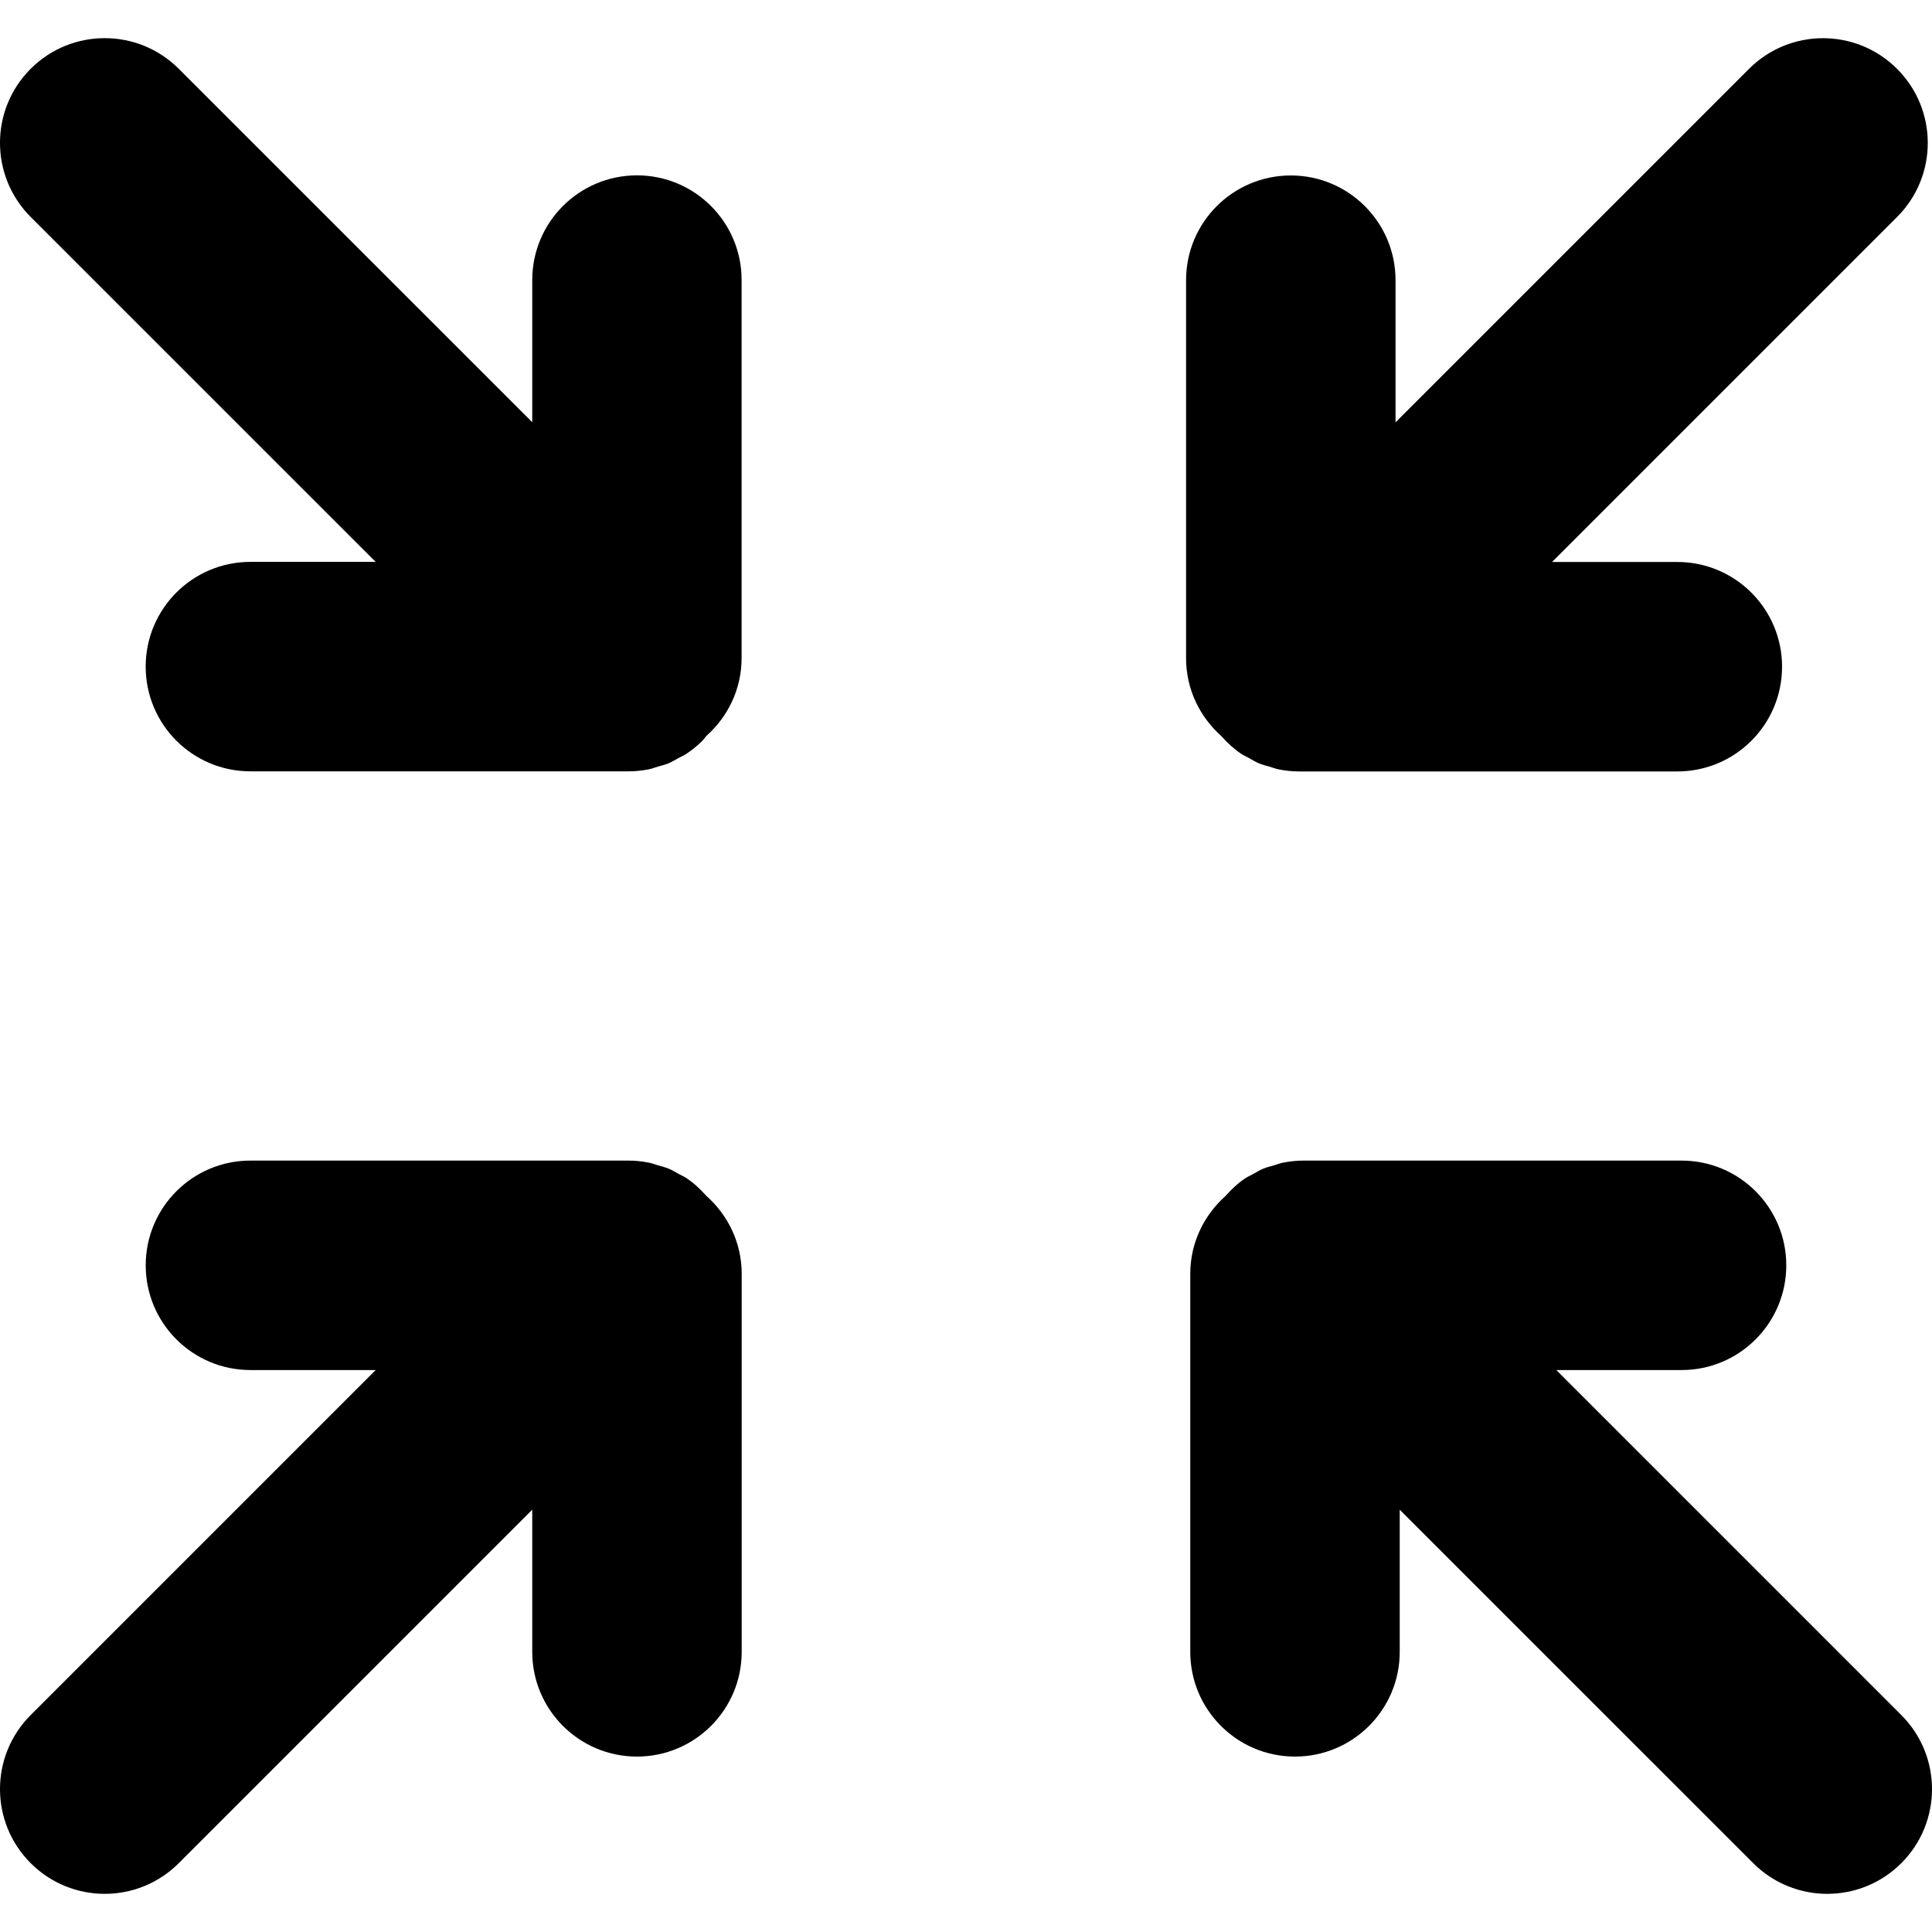 <?xml version="1.0" encoding="iso-8859-1"?>
<!-- Generator: Adobe Illustrator 19.0.0, SVG Export Plug-In . SVG Version: 6.00 Build 0)  -->
<svg version="1.1" id="Capa_1" xmlns="http://www.w3.org/2000/svg" xmlns:xlink="http://www.w3.org/1999/xlink" x="0px" y="0px"
	 viewBox="0 0 55.342 55.342" style="enable-background:new 0 0 55.342 55.342;" xml:space="preserve">
<g>
	<path d="M18.246,5.023c-1.657,0-3,1.343-3,3v4.072L5.121,1.971C3.95,0.8,2.05,0.8,0.878,1.971c-1.171,1.171-1.171,3.071,0,4.243
		l9.882,9.881H7.173c-1.657,0-3,1.343-3,3s1.343,3,3,3h10.83c0.197,0,0.394-0.021,0.587-0.059c0.088-0.018,0.169-0.051,0.254-0.076
		c0.103-0.03,0.207-0.054,0.306-0.095c0.1-0.042,0.189-0.098,0.283-0.149c0.078-0.042,0.159-0.077,0.233-0.126
		c0.162-0.108,0.312-0.23,0.449-0.367c0.002-0.003,0.006-0.004,0.008-0.007c0.006-0.006,0.009-0.013,0.015-0.019
		c0.034-0.035,0.061-0.077,0.094-0.114c0.616-0.55,1.011-1.341,1.011-2.231V8.022C21.246,6.367,19.903,5.023,18.246,5.023z"/>
	<path d="M20.235,34.257c-0.17-0.19-0.355-0.365-0.568-0.507c-0.072-0.048-0.149-0.081-0.224-0.122
		c-0.097-0.053-0.189-0.111-0.292-0.153c-0.099-0.041-0.201-0.064-0.302-0.094c-0.086-0.025-0.168-0.059-0.258-0.076
		c-0.194-0.039-0.391-0.06-0.587-0.06H7.174c-1.657,0-3,1.343-3,3s1.343,3,3,3h3.588l-9.883,9.883c-1.172,1.171-1.172,3.071,0,4.242
		C1.464,53.956,2.233,54.249,3,54.249s1.536-0.293,2.121-0.879l10.125-10.125v4.072c0,1.657,1.343,3,3,3s3-1.343,3-3v-10.83
		C21.246,35.597,20.851,34.806,20.235,34.257z"/>
	<path d="M54.463,49.128l-9.883-9.883h3.588c1.657,0,3-1.343,3-3s-1.343-3-3-3h-10.83c-0.196,0-0.394,0.021-0.587,0.06
		c-0.093,0.018-0.179,0.052-0.268,0.079c-0.098,0.029-0.197,0.051-0.292,0.09c-0.108,0.045-0.207,0.106-0.309,0.163
		c-0.068,0.038-0.141,0.068-0.207,0.112c-0.213,0.142-0.399,0.316-0.569,0.508c-0.615,0.549-1.011,1.34-1.011,2.23v10.83
		c0,1.657,1.343,3,3,3s3-1.343,3-3v-4.072L50.221,53.37c0.586,0.586,1.354,0.879,2.121,0.879s1.535-0.293,2.121-0.879
		C55.635,52.199,55.635,50.299,54.463,49.128z"/>
	<path d="M34.986,21.086c0.169,0.19,0.355,0.365,0.568,0.507c0.068,0.046,0.142,0.077,0.213,0.116c0.1,0.056,0.196,0.115,0.303,0.16
		c0.097,0.04,0.196,0.063,0.296,0.092c0.088,0.026,0.172,0.06,0.264,0.078c0.193,0.039,0.39,0.059,0.587,0.059h10.83
		c1.657,0,3-1.343,3-3s-1.343-3-3-3h-3.588l9.883-9.883c1.172-1.171,1.172-3.071,0-4.242c-1.172-1.172-3.07-1.172-4.242,0
		L39.975,12.098V8.026c0-1.657-1.343-3-3-3s-3,1.343-3,3v10.83C33.975,19.746,34.37,20.537,34.986,21.086z"/>
</g>
<g>
</g>
<g>
</g>
<g>
</g>
<g>
</g>
<g>
</g>
<g>
</g>
<g>
</g>
<g>
</g>
<g>
</g>
<g>
</g>
<g>
</g>
<g>
</g>
<g>
</g>
<g>
</g>
<g>
</g>
</svg>
